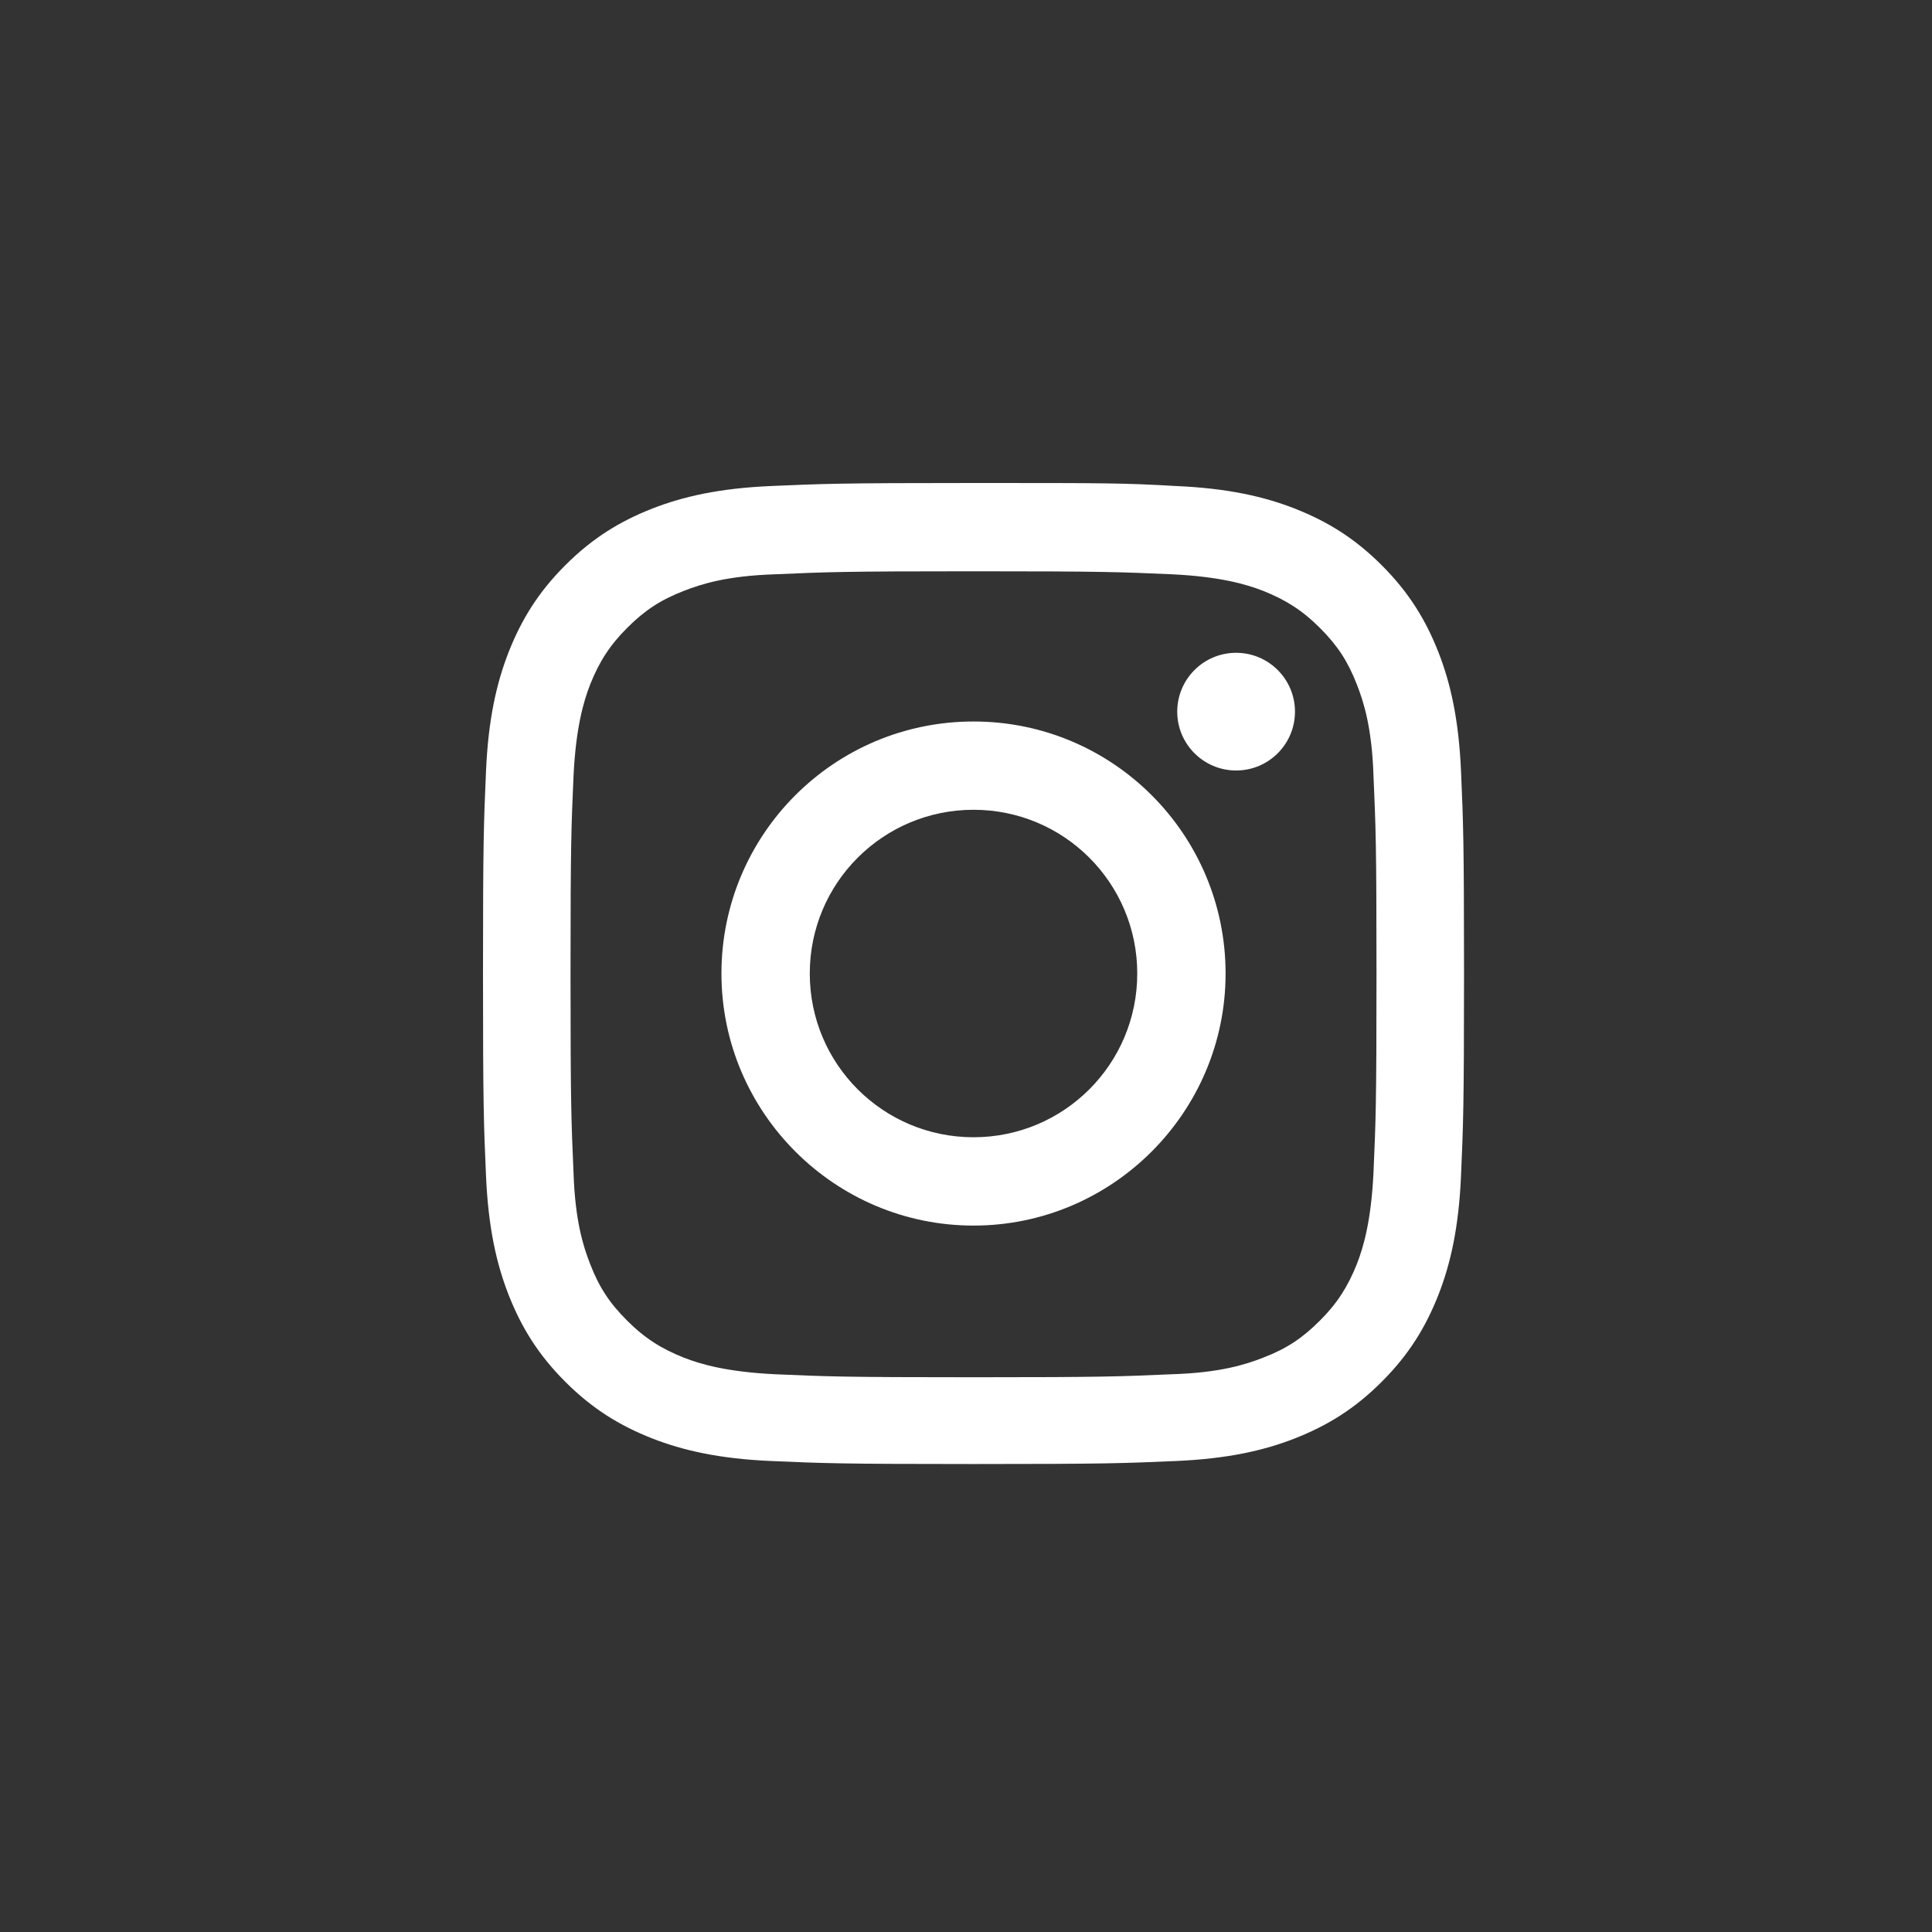 <?xml version="1.0" encoding="UTF-8"?> <svg xmlns="http://www.w3.org/2000/svg" width="36" height="36" viewBox="0 0 36 36" fill="none"><rect x="0" y="0" width="36" height="36" fill="#333333" stroke="none"/> <path d="M18.14 10.645C20.587 10.645 20.868 10.659 21.838 10.701C22.724 10.744 23.216 10.884 23.54 11.011C23.962 11.18 24.271 11.376 24.594 11.7C24.918 12.023 25.114 12.319 25.283 12.754C25.41 13.078 25.564 13.556 25.593 14.456C25.635 15.426 25.649 15.707 25.649 18.154C25.649 20.601 25.635 20.882 25.593 21.852C25.55 22.738 25.41 23.23 25.283 23.554C25.114 23.976 24.918 24.285 24.594 24.608C24.271 24.932 23.976 25.129 23.54 25.297C23.216 25.424 22.738 25.579 21.838 25.607C20.868 25.649 20.587 25.663 18.14 25.663C15.693 25.663 15.412 25.649 14.442 25.607C13.556 25.564 13.064 25.424 12.74 25.297C12.319 25.129 12.009 24.932 11.686 24.608C11.362 24.285 11.165 23.99 10.997 23.554C10.87 23.23 10.716 22.752 10.687 21.852C10.645 20.882 10.631 20.601 10.631 18.154C10.631 15.707 10.645 15.426 10.687 14.456C10.73 13.57 10.87 13.078 10.997 12.754C11.165 12.333 11.362 12.023 11.686 11.7C12.009 11.376 12.305 11.18 12.74 11.011C13.064 10.884 13.542 10.73 14.442 10.701C15.412 10.659 15.707 10.645 18.14 10.645ZM18.14 9C15.651 9 15.342 9.014 14.371 9.056C13.401 9.098 12.726 9.253 12.15 9.478C11.545 9.717 11.039 10.027 10.533 10.533C10.027 11.039 9.717 11.545 9.478 12.15C9.253 12.726 9.098 13.401 9.056 14.371C9.014 15.342 9 15.665 9 18.14C9 20.629 9.014 20.938 9.056 21.909C9.098 22.879 9.253 23.554 9.478 24.13C9.717 24.735 10.027 25.241 10.533 25.747C11.039 26.253 11.545 26.563 12.15 26.802C12.726 27.027 13.401 27.182 14.371 27.224C15.342 27.266 15.665 27.28 18.14 27.28C20.615 27.28 20.938 27.266 21.909 27.224C22.879 27.182 23.554 27.027 24.13 26.802C24.735 26.563 25.241 26.253 25.747 25.747C26.253 25.241 26.563 24.735 26.802 24.13C27.027 23.554 27.182 22.879 27.224 21.909C27.266 20.938 27.28 20.615 27.28 18.14C27.28 15.665 27.266 15.342 27.224 14.371C27.182 13.401 27.027 12.726 26.802 12.15C26.563 11.545 26.253 11.039 25.747 10.533C25.241 10.027 24.735 9.717 24.13 9.478C23.554 9.253 22.879 9.098 21.909 9.056C20.938 9 20.629 9 18.14 9Z" fill="white"></path> <path d="M18.14 13.444C15.539 13.444 13.443 15.553 13.443 18.14C13.443 20.727 15.553 22.837 18.14 22.837C20.727 22.837 22.837 20.727 22.837 18.14C22.837 15.553 20.741 13.444 18.14 13.444ZM18.14 21.191C16.453 21.191 15.089 19.827 15.089 18.14C15.089 16.453 16.453 15.089 18.14 15.089C19.827 15.089 21.191 16.453 21.191 18.14C21.191 19.827 19.827 21.191 18.14 21.191Z" fill="white"></path> <path d="M23.033 14.357C23.639 14.357 24.13 13.866 24.13 13.261C24.13 12.655 23.639 12.164 23.033 12.164C22.428 12.164 21.936 12.655 21.936 13.261C21.936 13.866 22.428 14.357 23.033 14.357Z" fill="white"></path> </svg> 